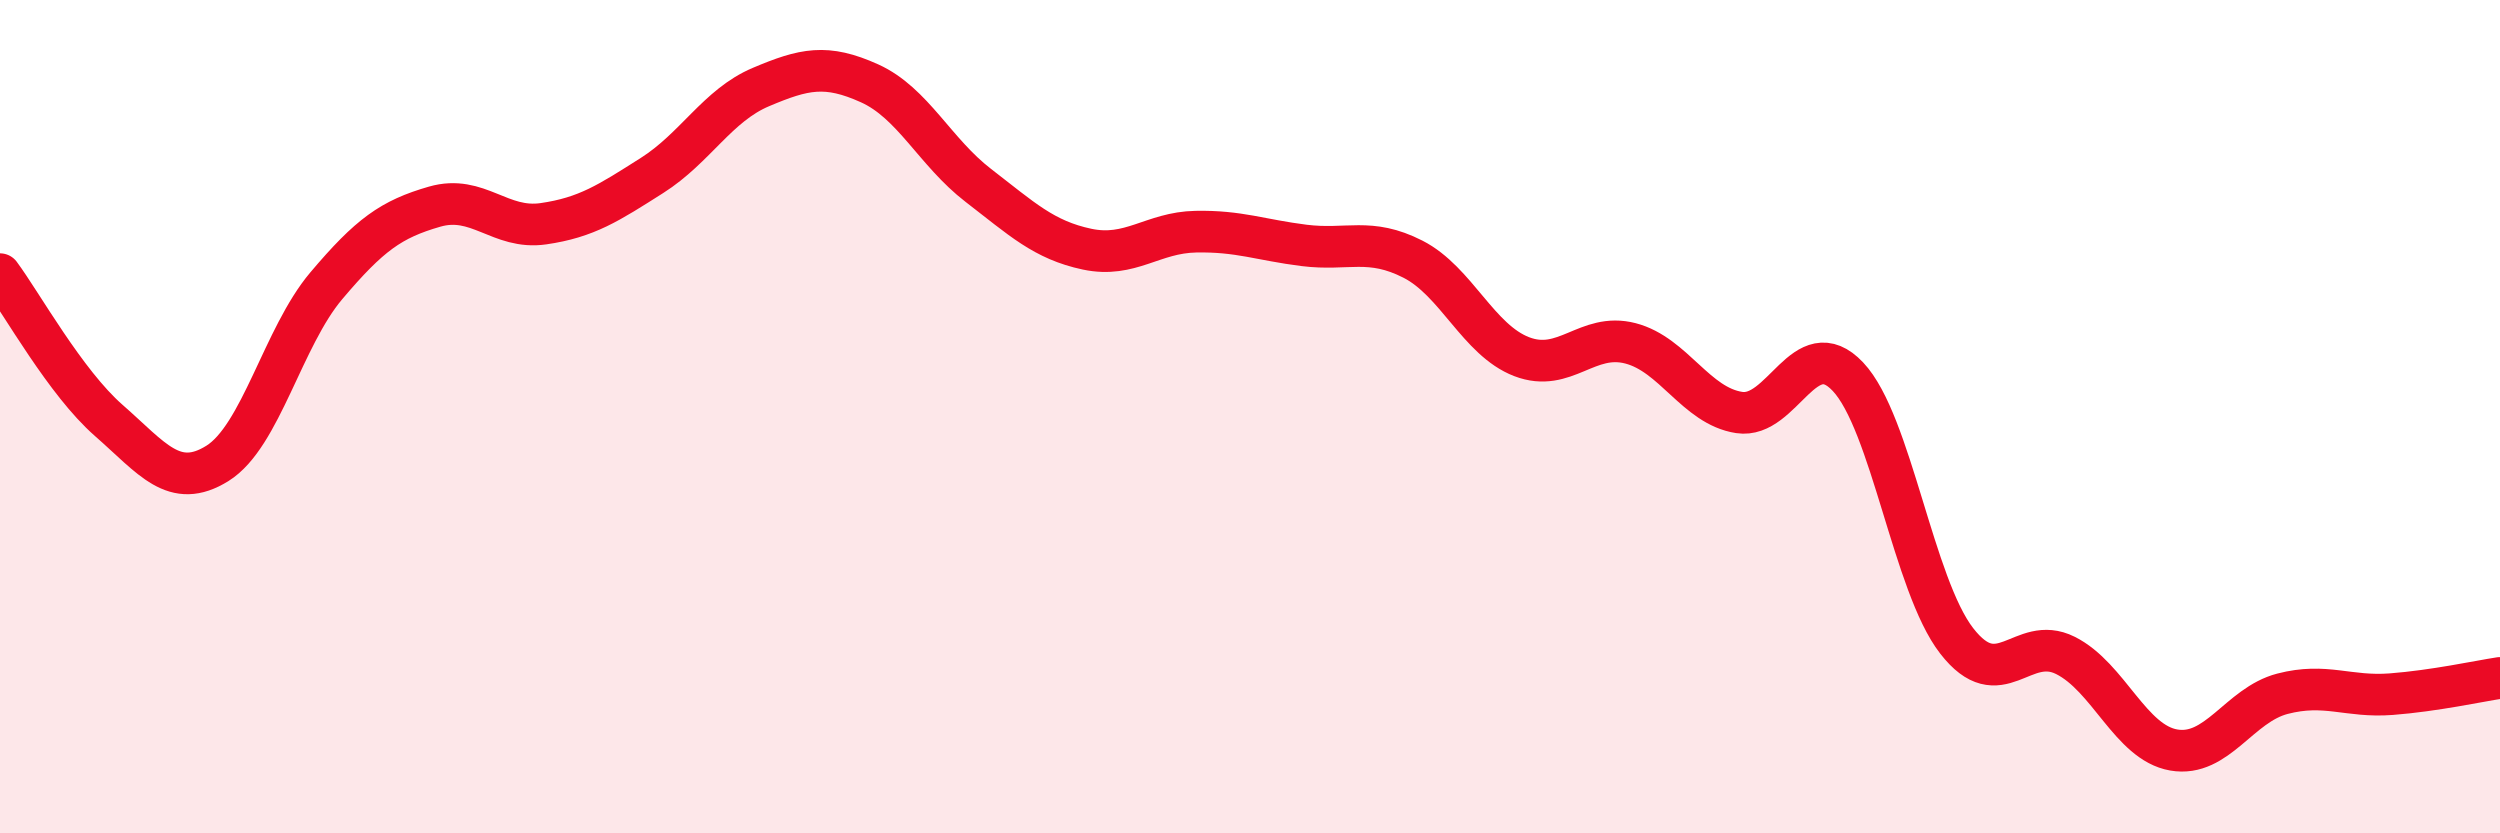 
    <svg width="60" height="20" viewBox="0 0 60 20" xmlns="http://www.w3.org/2000/svg">
      <path
        d="M 0,6.58 C 0.52,7.28 1.57,9.18 2.61,10.09 C 3.65,11 4.18,11.77 5.22,11.12 C 6.26,10.47 6.79,8.09 7.83,6.86 C 8.87,5.63 9.39,5.26 10.43,4.96 C 11.47,4.66 12,5.52 13.04,5.37 C 14.08,5.22 14.61,4.87 15.65,4.21 C 16.69,3.55 17.22,2.53 18.26,2.09 C 19.3,1.65 19.83,1.53 20.87,2 C 21.91,2.47 22.44,3.65 23.48,4.45 C 24.52,5.25 25.05,5.76 26.09,5.98 C 27.13,6.2 27.66,5.58 28.7,5.56 C 29.74,5.54 30.26,5.76 31.3,5.89 C 32.34,6.02 32.87,5.69 33.91,6.22 C 34.95,6.75 35.48,8.16 36.52,8.56 C 37.56,8.96 38.09,7.97 39.13,8.24 C 40.17,8.51 40.7,9.74 41.74,9.9 C 42.78,10.06 43.31,7.94 44.35,9.04 C 45.39,10.14 45.92,14.04 46.96,15.38 C 48,16.72 48.53,15.21 49.57,15.73 C 50.61,16.25 51.13,17.82 52.17,18 C 53.21,18.18 53.74,16.92 54.78,16.65 C 55.82,16.38 56.35,16.74 57.39,16.66 C 58.43,16.58 59.48,16.35 60,16.27L60 20L0 20Z"
        fill="#EB0A25"
        opacity="0.1"
        stroke-linecap="round"
        stroke-linejoin="round"
      />
      <path
        d="M 0,6.58 C 0.52,7.28 1.57,9.18 2.61,10.09 C 3.65,11 4.18,11.77 5.22,11.12 C 6.26,10.47 6.79,8.09 7.83,6.86 C 8.87,5.63 9.39,5.26 10.43,4.96 C 11.47,4.66 12,5.52 13.04,5.37 C 14.08,5.22 14.61,4.87 15.65,4.21 C 16.69,3.55 17.22,2.53 18.26,2.09 C 19.3,1.65 19.83,1.53 20.87,2 C 21.91,2.47 22.44,3.65 23.48,4.45 C 24.52,5.25 25.05,5.76 26.09,5.98 C 27.13,6.2 27.66,5.58 28.7,5.56 C 29.74,5.54 30.26,5.76 31.3,5.89 C 32.34,6.02 32.87,5.69 33.91,6.22 C 34.95,6.75 35.48,8.16 36.52,8.56 C 37.56,8.96 38.09,7.97 39.13,8.24 C 40.17,8.51 40.7,9.74 41.74,9.9 C 42.78,10.06 43.31,7.94 44.35,9.04 C 45.39,10.14 45.92,14.04 46.96,15.38 C 48,16.72 48.53,15.21 49.57,15.73 C 50.61,16.25 51.13,17.82 52.17,18 C 53.21,18.18 53.74,16.92 54.78,16.65 C 55.82,16.38 56.35,16.74 57.39,16.66 C 58.43,16.58 59.48,16.35 60,16.27"
        stroke="#EB0A25"
        stroke-width="1"
        fill="none"
        stroke-linecap="round"
        stroke-linejoin="round"
      />
    </svg>
  